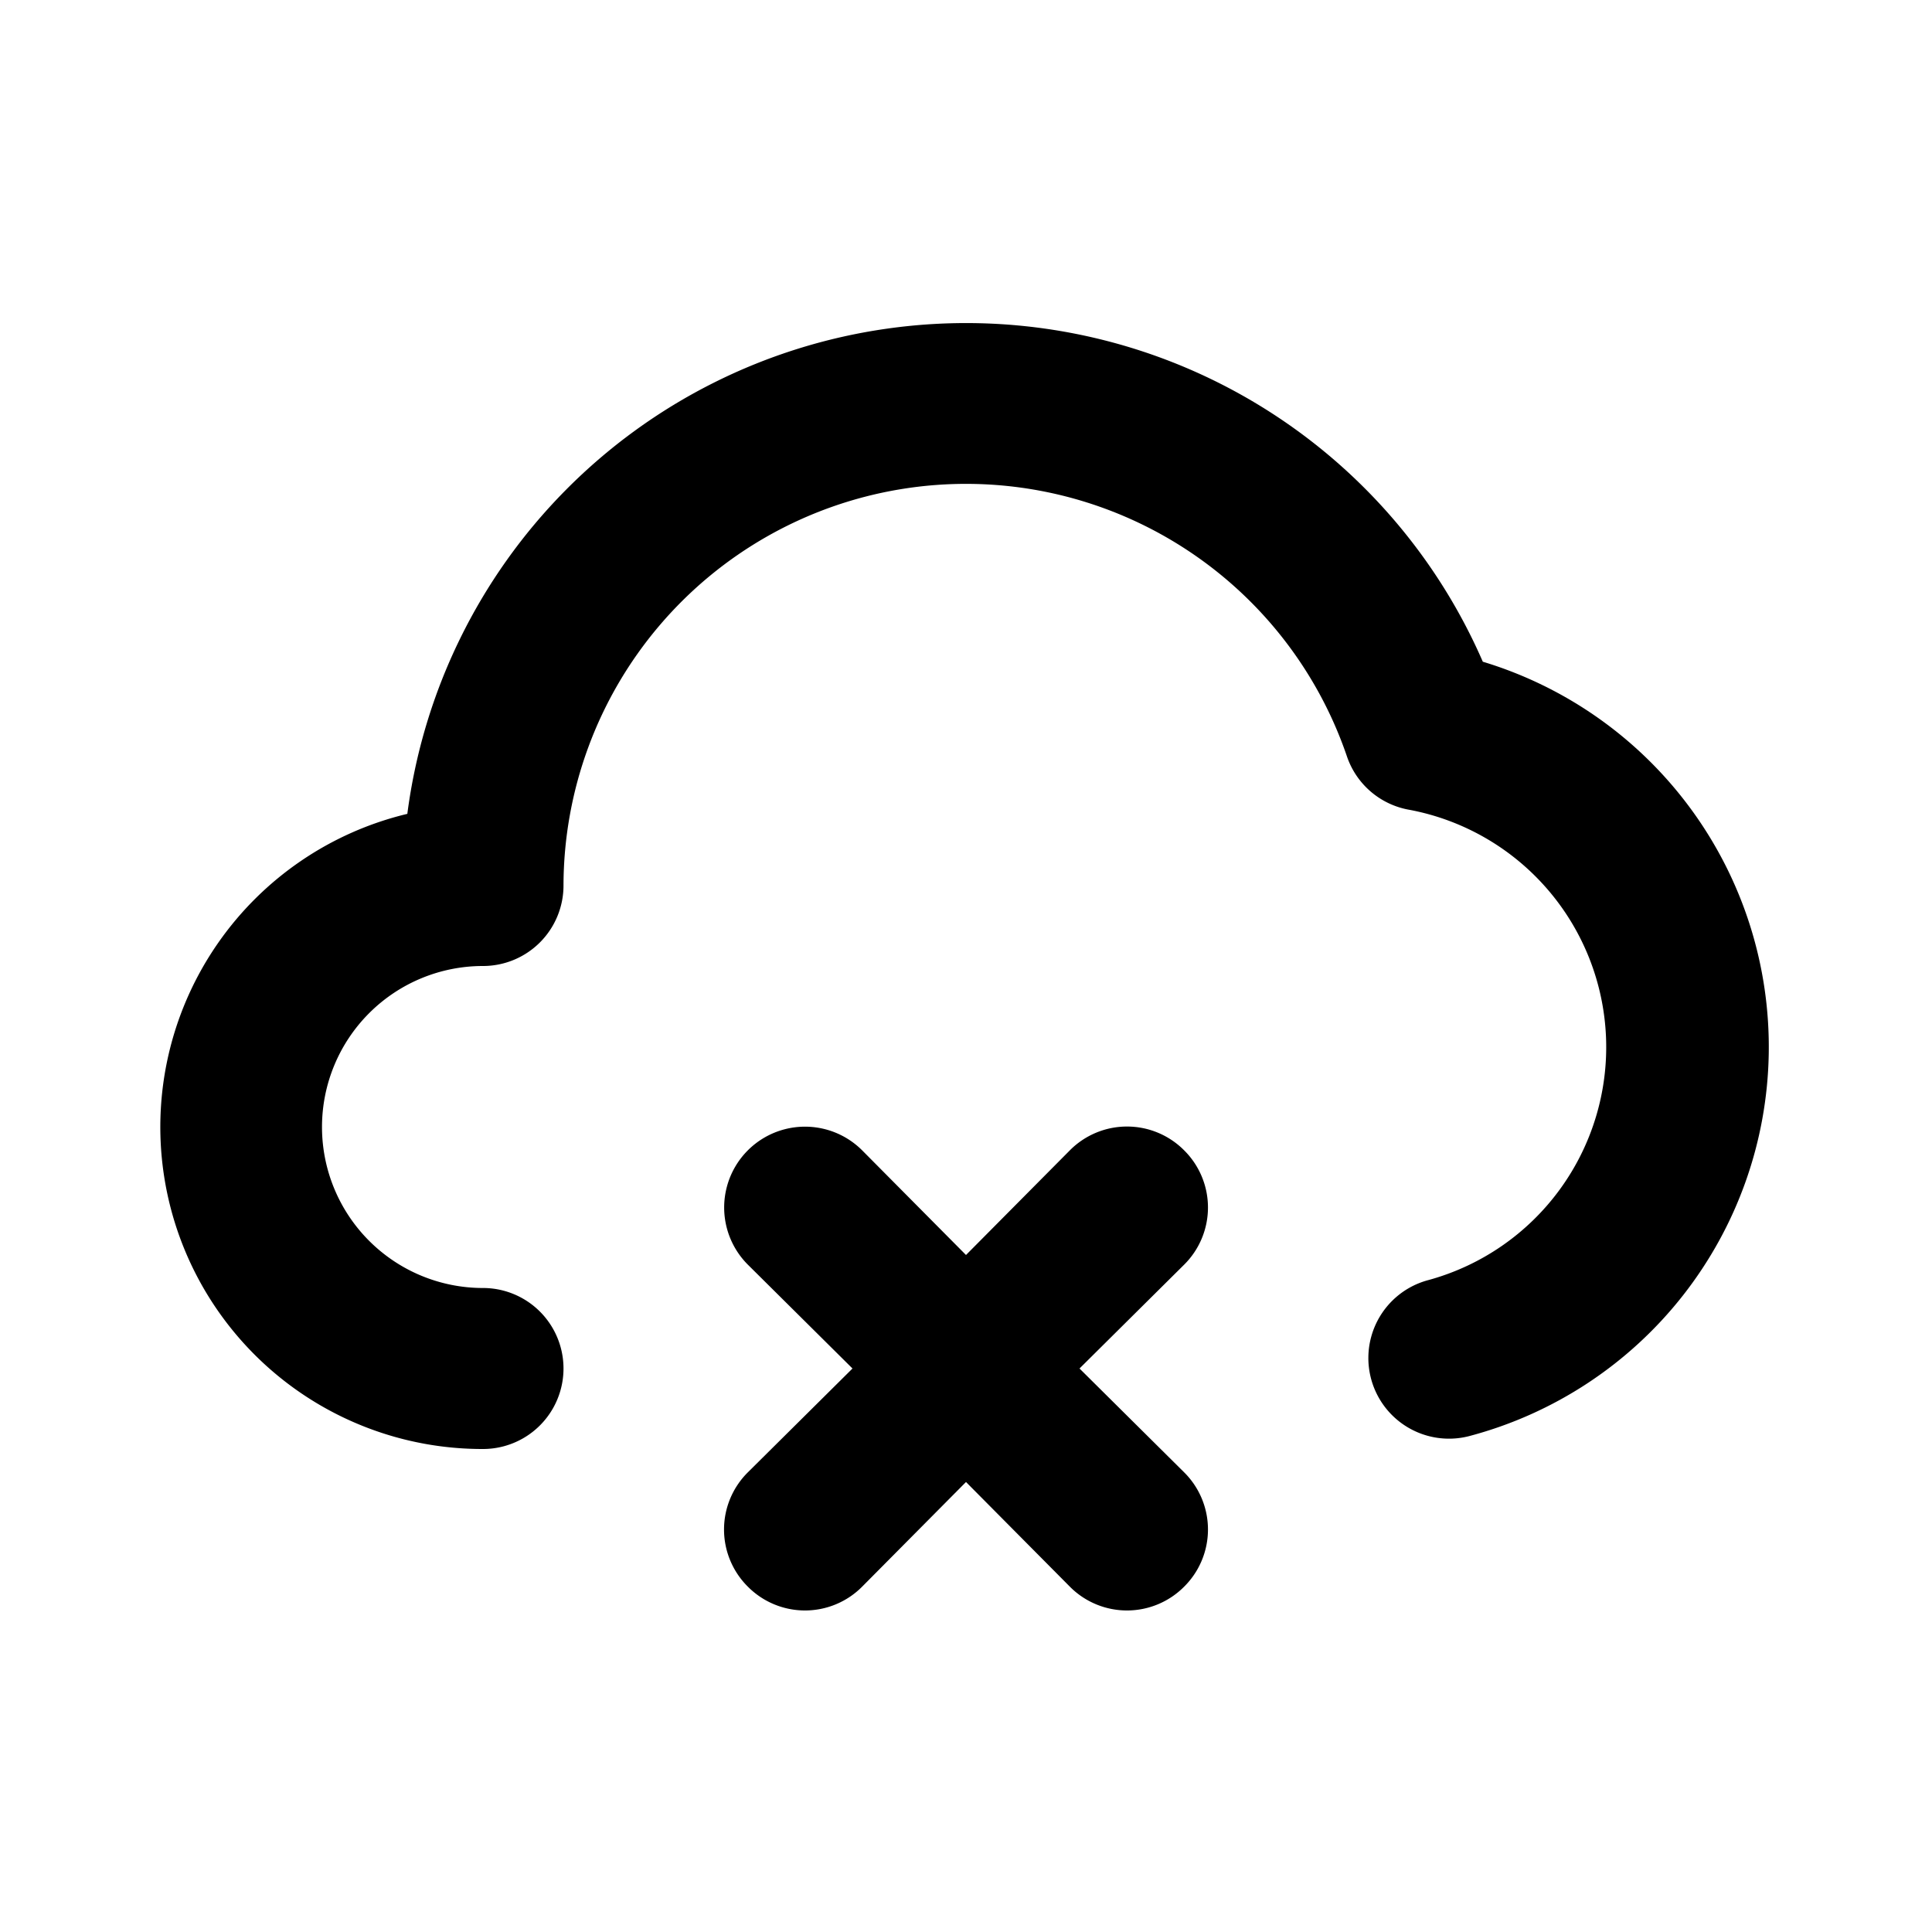 <svg xmlns="http://www.w3.org/2000/svg" viewBox="0 0 24 24"><path d="M18.42 8.22a7 7 0 00-13.36 1.89A4 4 0 006 18a1 1 0 000-2 2 2 0 010-4 1 1 0 001-1 5 5 0 019.73-1.61 1 1 0 00.78.67 3 3 0 01.24 5.84 1 1 0 00.5 1.94 5 5 0 00.17-9.62zm-3.71 6.07a1 1 0 00-1.42 0L12 15.59l-1.29-1.3a1 1 0 00-1.42 1.42l1.3 1.29-1.3 1.29a1 1 0 000 1.42 1 1 0 001.42 0l1.29-1.3 1.29 1.3a1 1 0 001.42 0 1 1 0 000-1.42L13.41 17l1.3-1.29a1 1 0 000-1.42z"/></svg>